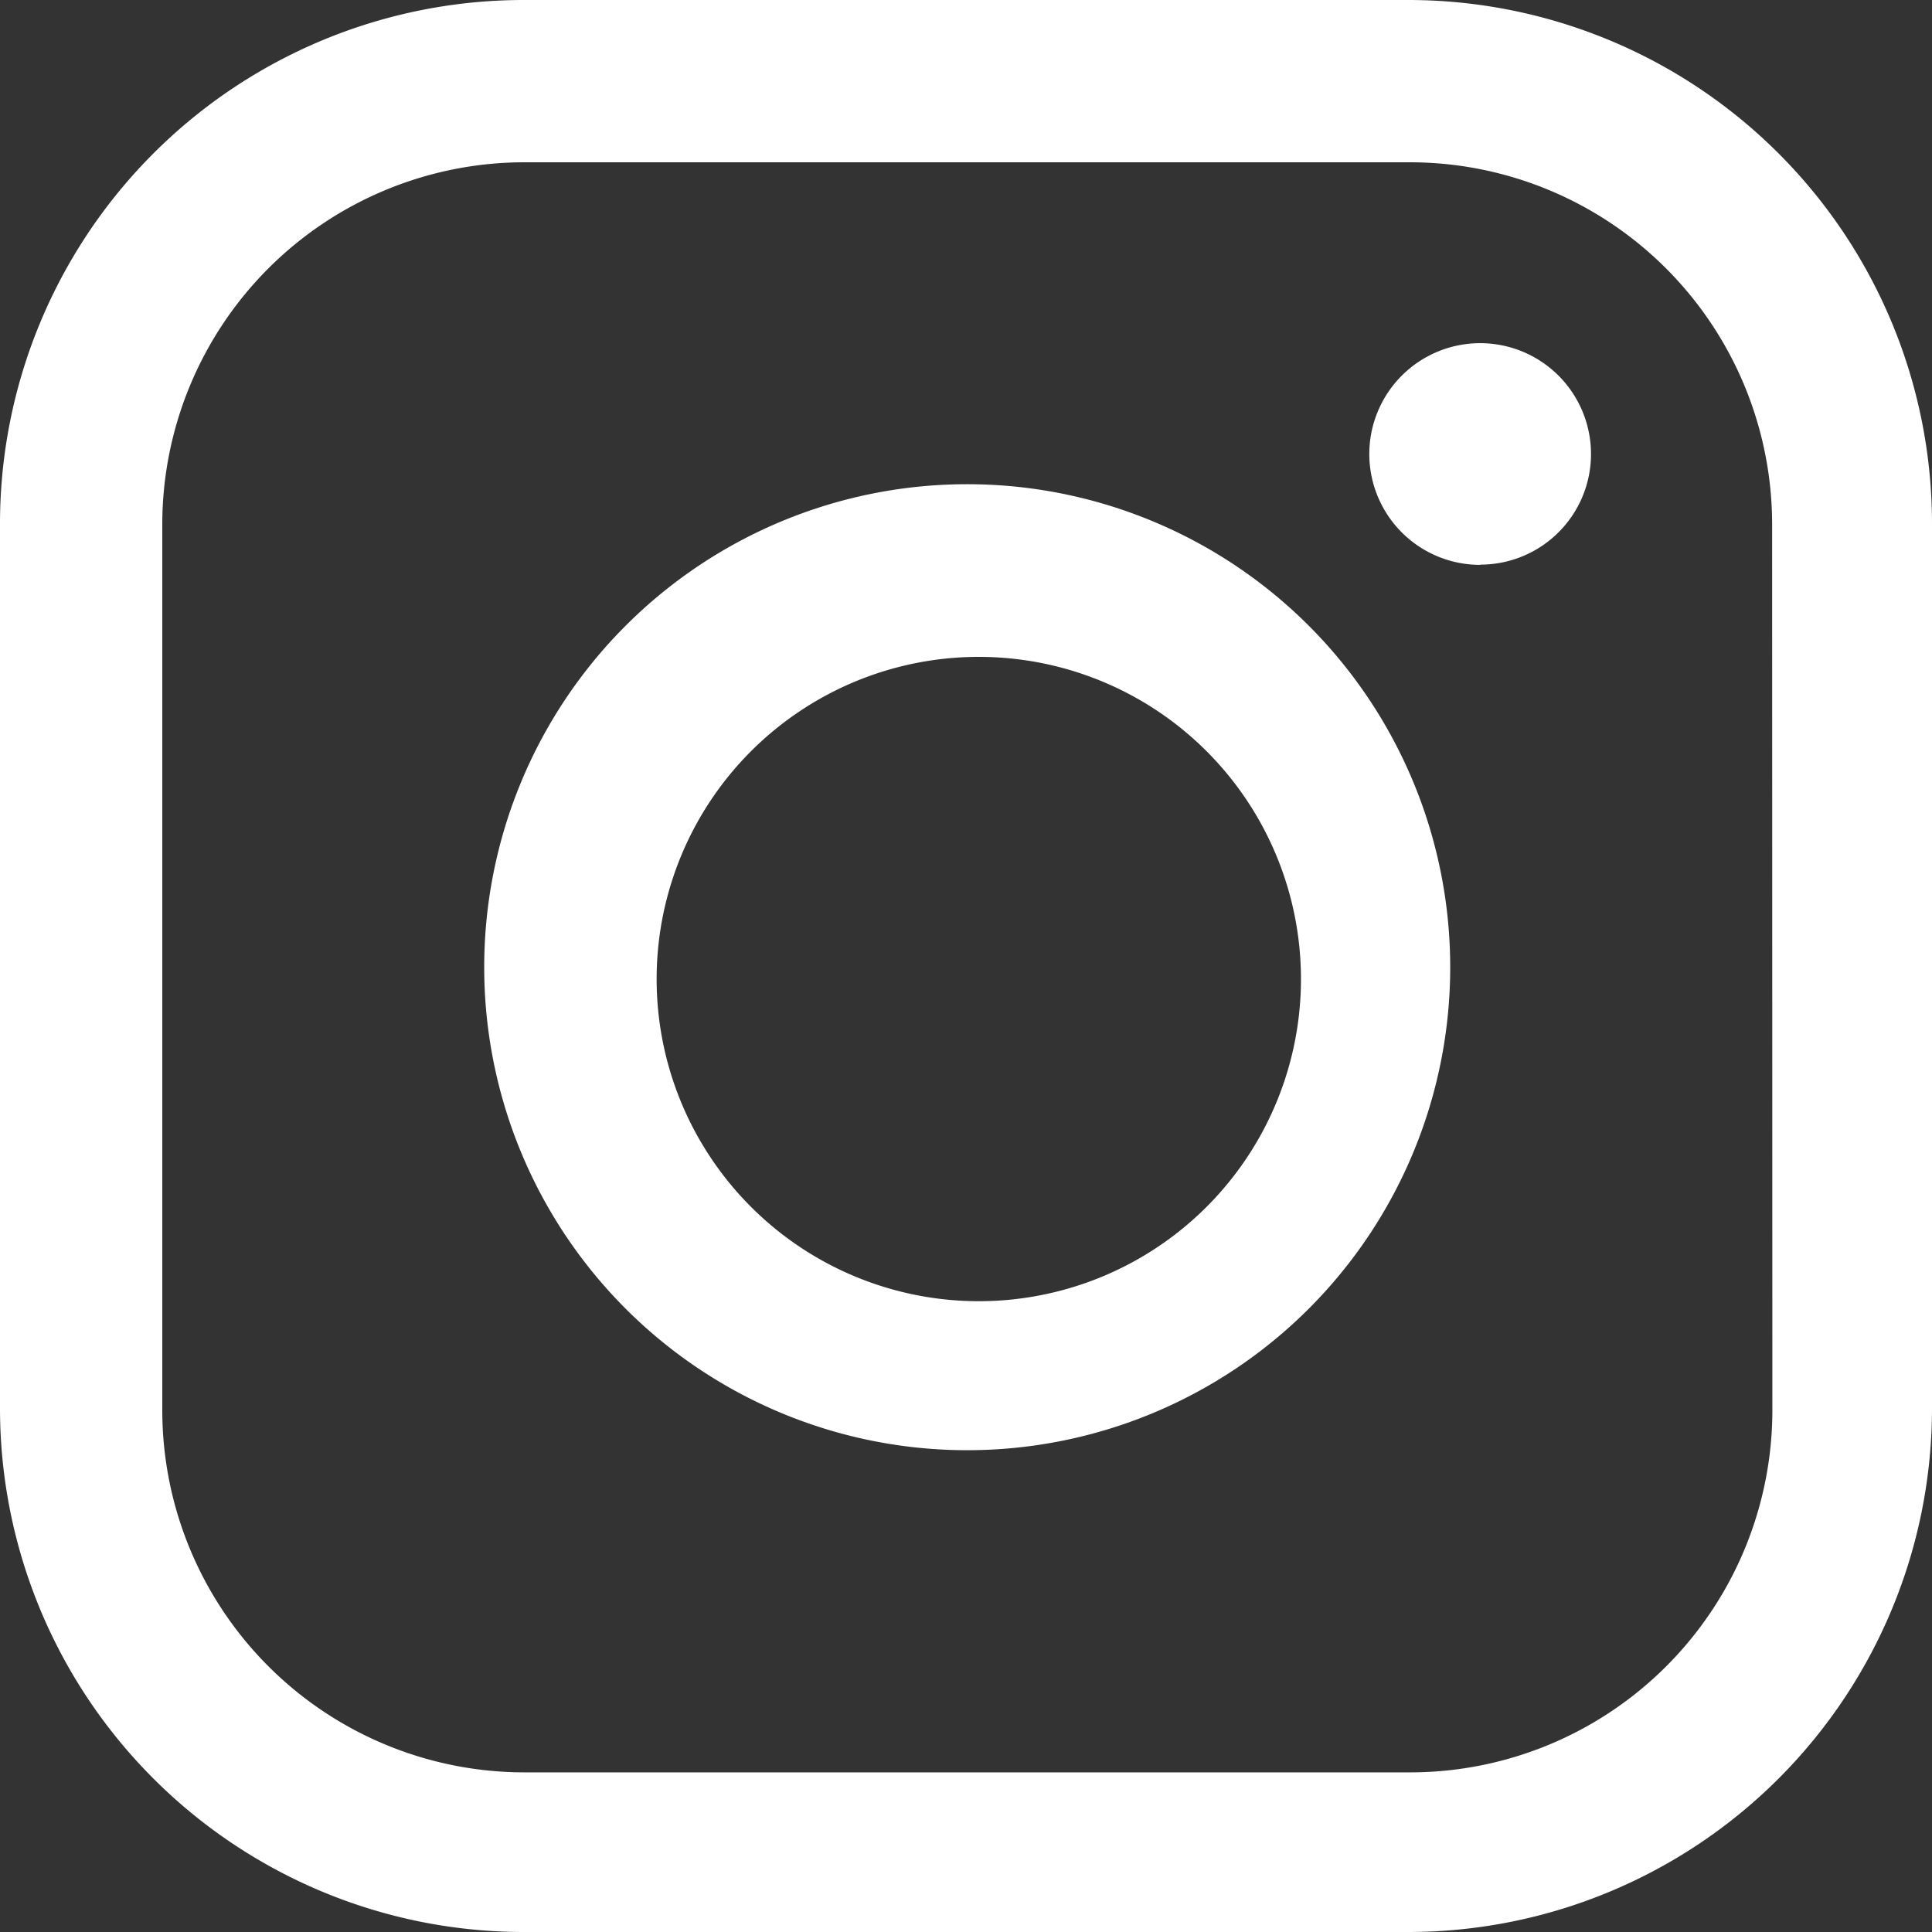 <svg id="Ebene_1" data-name="Ebene 1" xmlns="http://www.w3.org/2000/svg" viewBox="0 0 80 80">
  <rect x="0" y="0" width="80" height="80" fill="#333333" stroke="none"/>
  <defs>
    <style>
      .cls-1 {
        fill: #fff;
      }
    </style>
  </defs>
  <path class="cls-1" d="M61.3,23.39a4.59,4.59,0,1,1,4.58-4.59h0a4.58,4.58,0,0,1-4.58,4.58"/>
  <path class="cls-1" d="M58.33,0H21.67A21.69,21.69,0,0,0,0,21.67V58.33A21.69,21.69,0,0,0,21.67,80H58.33A21.69,21.69,0,0,0,80,58.33V21.67A21.69,21.69,0,0,0,58.33,0ZM73.39,58.39a15,15,0,0,1-15,15H21.72a15,15,0,0,1-15-15V21.72a15,15,0,0,1,15-15H58.38a15,15,0,0,1,15,15Z"/>
  <path class="cls-1" d="M40.05,20.05a20,20,0,1,0,20,20A20,20,0,0,0,40.05,20.05ZM53.87,40.53A13.34,13.34,0,1,1,40.53,27.2,13.34,13.34,0,0,1,53.87,40.53Z"/>
</svg>
